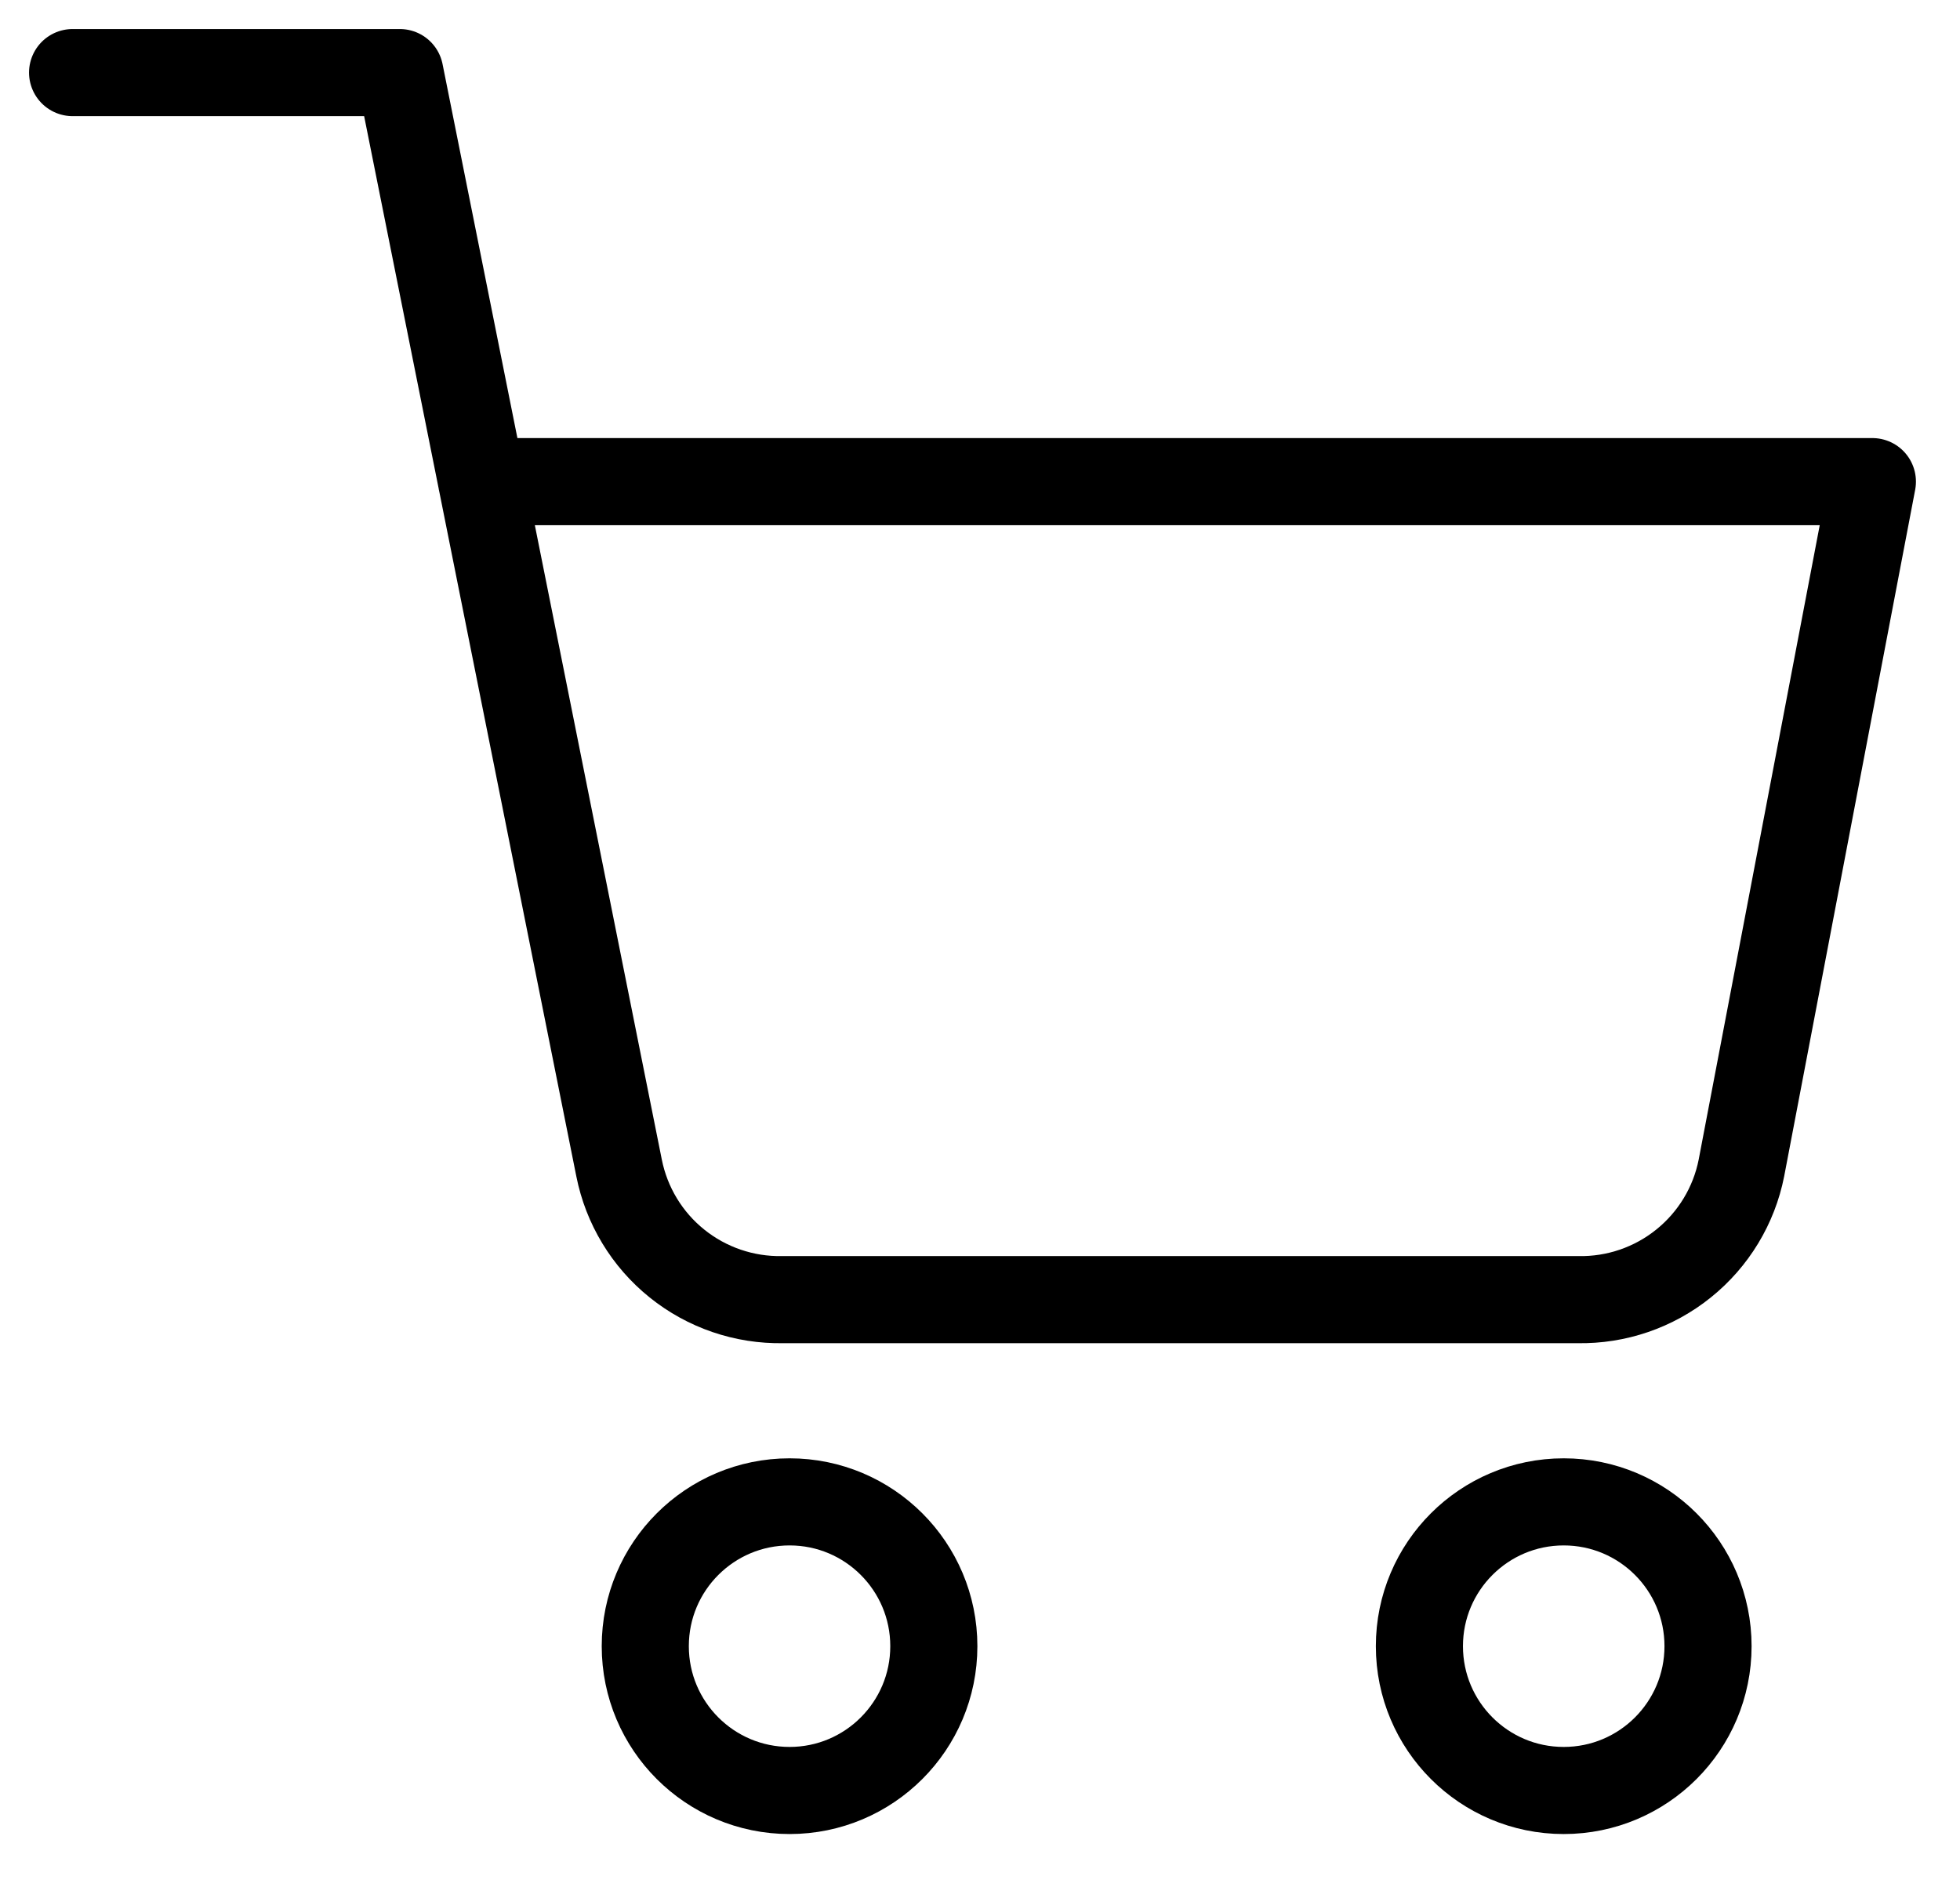 <svg width="27" height="26" viewBox="0 0 27 26" fill="none" xmlns="http://www.w3.org/2000/svg">
<path d="M10.877 24.666C11.974 24.666 12.864 23.776 12.864 22.678C12.864 21.58 11.974 20.69 10.877 20.69C9.779 20.69 8.889 21.58 8.889 22.678C8.889 23.776 9.779 24.666 10.877 24.666Z" stroke="black" stroke-width="1.2" stroke-linecap="round" stroke-linejoin="round"/>
<path d="M21.541 24.666C22.639 24.666 23.529 23.776 23.529 22.678C23.529 21.58 22.639 20.69 21.541 20.69C20.443 20.69 19.553 21.58 19.553 22.678C19.553 23.776 20.443 24.666 21.541 24.666Z" stroke="black" stroke-width="1.2" stroke-linecap="round" stroke-linejoin="round"/>
<path d="M1 1H5.508L8.528 16.09C8.631 16.608 8.913 17.075 9.325 17.406C9.737 17.738 10.253 17.914 10.782 17.904H21.736C22.265 17.914 22.78 17.738 23.192 17.406C23.604 17.075 23.887 16.608 23.989 16.09L25.793 6.635H6.635" stroke="black" stroke-width="1.2" stroke-linecap="round" stroke-linejoin="round"/>
</svg>
